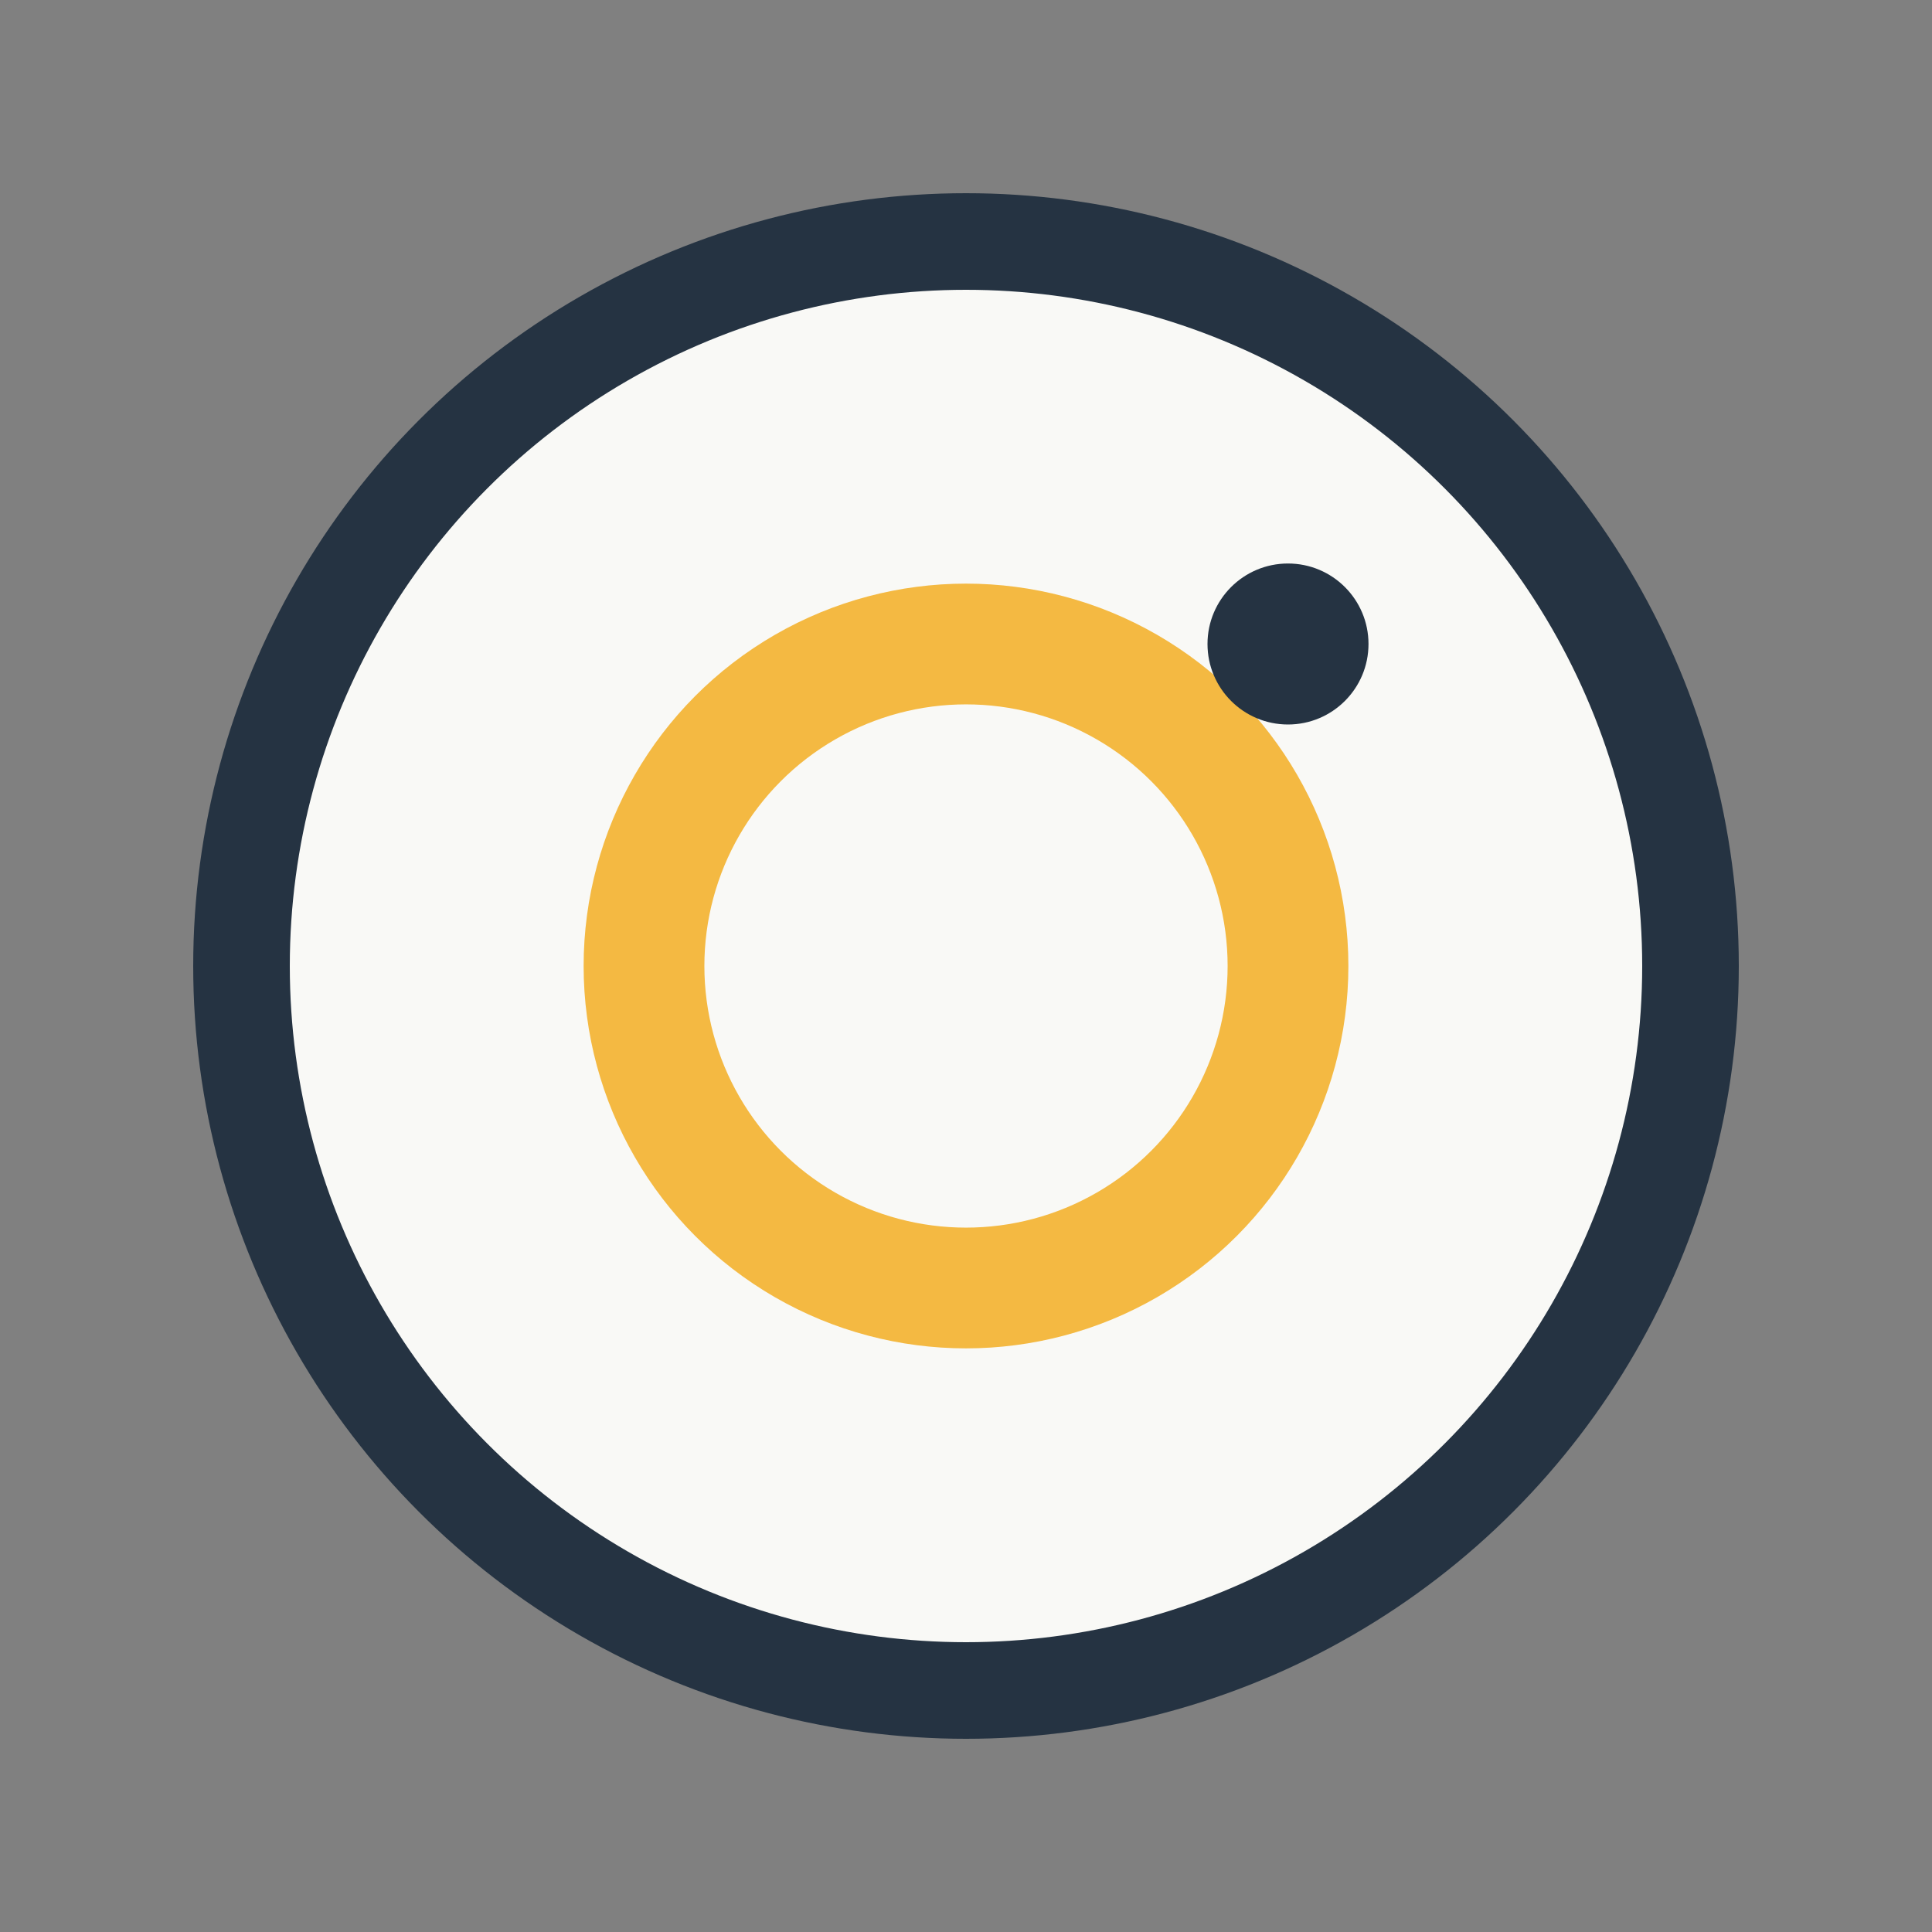 <?xml version="1.0" encoding="UTF-8"?>
<svg xmlns="http://www.w3.org/2000/svg" viewBox="0 0 24 24" width="32" height="32"><rect x="0" y="0" width="24" height="24" fill="#808080" stroke="none"/><circle cx="12" cy="12" r="9" fill="#F9F9F6" stroke="#253342" stroke-width="1.2"/><circle cx="12" cy="12" r="4" fill="none" stroke="#F4B942" stroke-width="1.5"/><circle cx="16" cy="8" r="1" fill="#253342"/></svg>